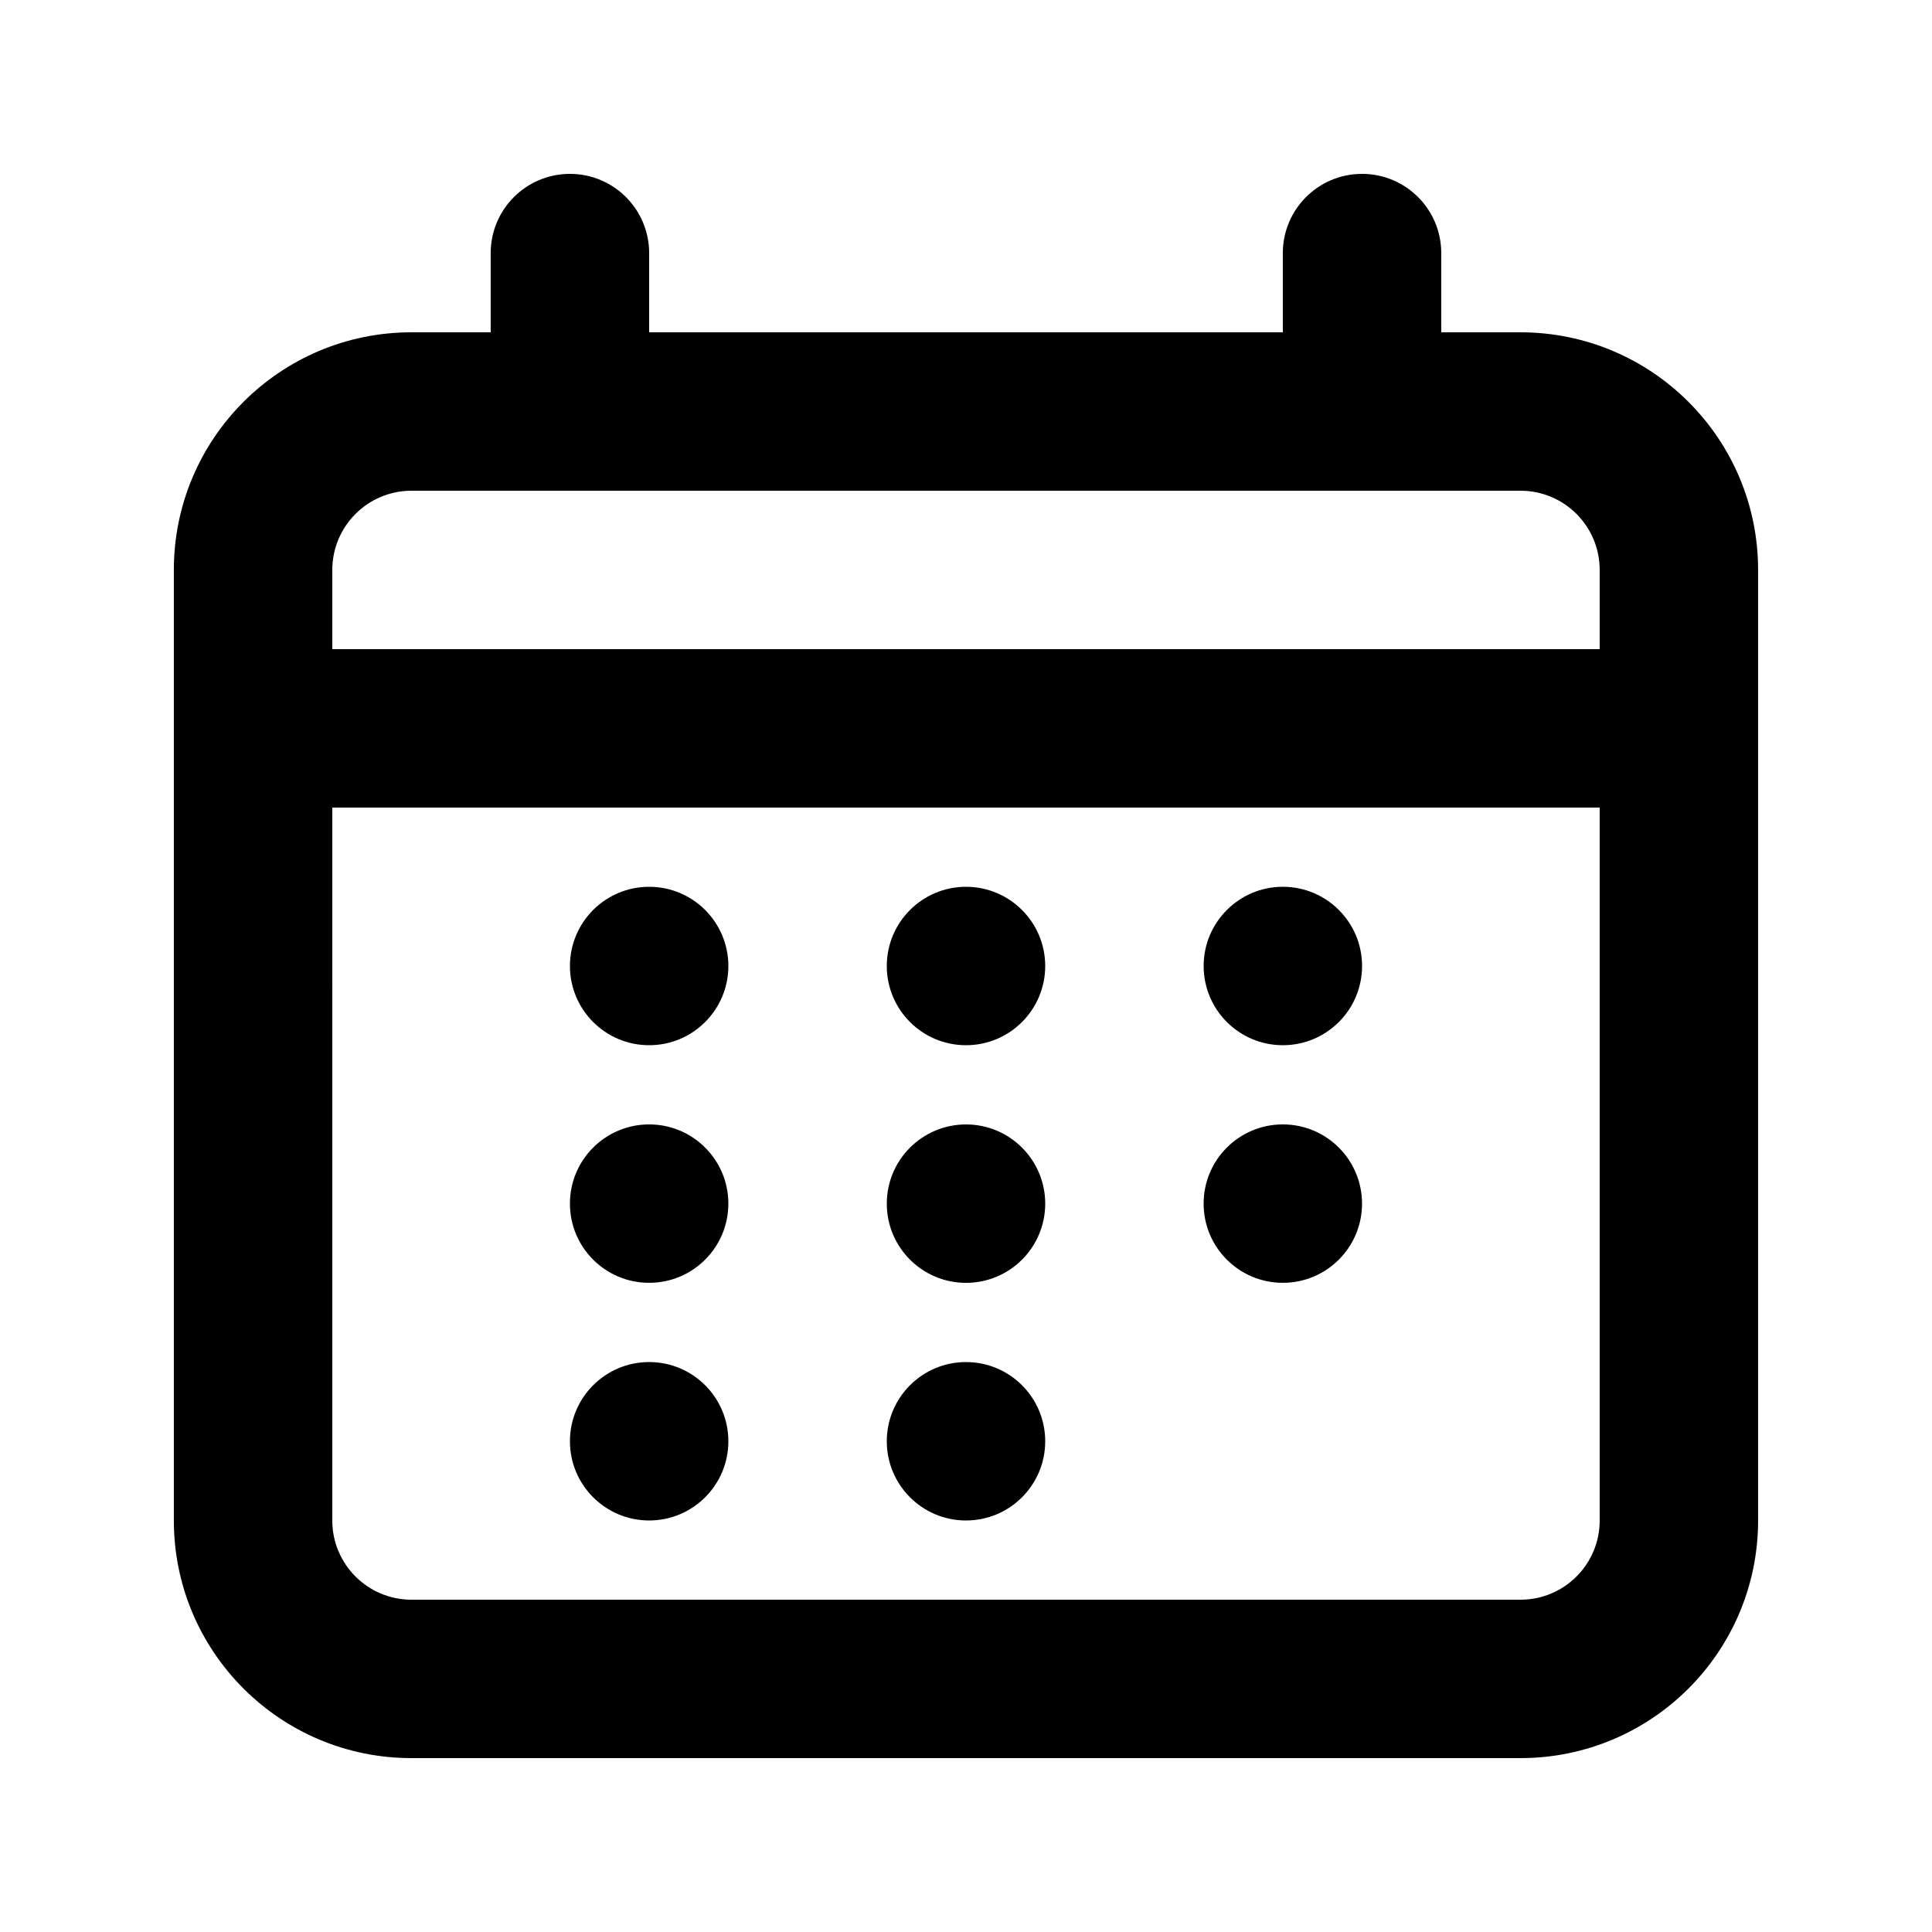 <?xml version="1.0" encoding="UTF-8"?>
<!-- Uploaded to: ICON Repo, www.iconrepo.com, Generator: ICON Repo Mixer Tools -->
<svg fill="#000000" width="800px" height="800px" version="1.1" viewBox="144 144 512 512" xmlns="http://www.w3.org/2000/svg">
 <g>
  <path d="m295.04 400c0-11.594 9.398-20.992 20.992-20.992s20.992 9.398 20.992 20.992-9.398 20.992-20.992 20.992-20.992-9.398-20.992-20.992z"/>
  <path d="m316.03 441.98c-11.594 0-20.992 9.395-20.992 20.992 0 11.594 9.398 20.988 20.992 20.988s20.992-9.395 20.992-20.988c0-11.598-9.398-20.992-20.992-20.992z"/>
  <path d="m295.04 525.95c0-11.594 9.398-20.992 20.992-20.992s20.992 9.398 20.992 20.992-9.398 20.992-20.992 20.992-20.992-9.398-20.992-20.992z"/>
  <path d="m400 379.01c-11.594 0-20.992 9.398-20.992 20.992s9.398 20.992 20.992 20.992 20.992-9.398 20.992-20.992-9.398-20.992-20.992-20.992z"/>
  <path d="m379.01 462.98c0-11.598 9.398-20.992 20.992-20.992s20.992 9.395 20.992 20.992c0 11.594-9.398 20.988-20.992 20.988s-20.992-9.395-20.992-20.988z"/>
  <path d="m400 504.96c-11.594 0-20.992 9.398-20.992 20.992s9.398 20.992 20.992 20.992 20.992-9.398 20.992-20.992-9.398-20.992-20.992-20.992z"/>
  <path d="m462.98 400c0-11.594 9.395-20.992 20.988-20.992 11.598 0 20.992 9.398 20.992 20.992s-9.395 20.992-20.992 20.992c-11.594 0-20.988-9.398-20.988-20.992z"/>
  <path d="m483.96 441.98c-11.594 0-20.988 9.395-20.988 20.992 0 11.594 9.395 20.988 20.988 20.988 11.598 0 20.992-9.395 20.992-20.988 0-11.598-9.395-20.992-20.992-20.992z"/>
  <path d="m295.04 190.08c11.594 0 20.992 9.398 20.992 20.992v20.992h167.93v-20.992c0-11.594 9.398-20.992 20.992-20.992 11.598 0 20.992 9.398 20.992 20.992v20.992h20.992c34.785 0 62.977 28.195 62.977 62.977v251.9c0 34.785-28.191 62.977-62.977 62.977h-293.89c-34.781 0-62.977-28.191-62.977-62.977v-251.9c0-34.781 28.195-62.977 62.977-62.977h20.992v-20.992c0-11.594 9.398-20.992 20.992-20.992zm-41.984 83.969c-11.594 0-20.992 9.398-20.992 20.992v20.992h335.87v-20.992c0-11.594-9.398-20.992-20.992-20.992zm-20.992 83.969h335.87v188.93c0 11.594-9.398 20.992-20.992 20.992h-293.89c-11.594 0-20.992-9.398-20.992-20.992z" fill-rule="evenodd"/>
 </g>
</svg>